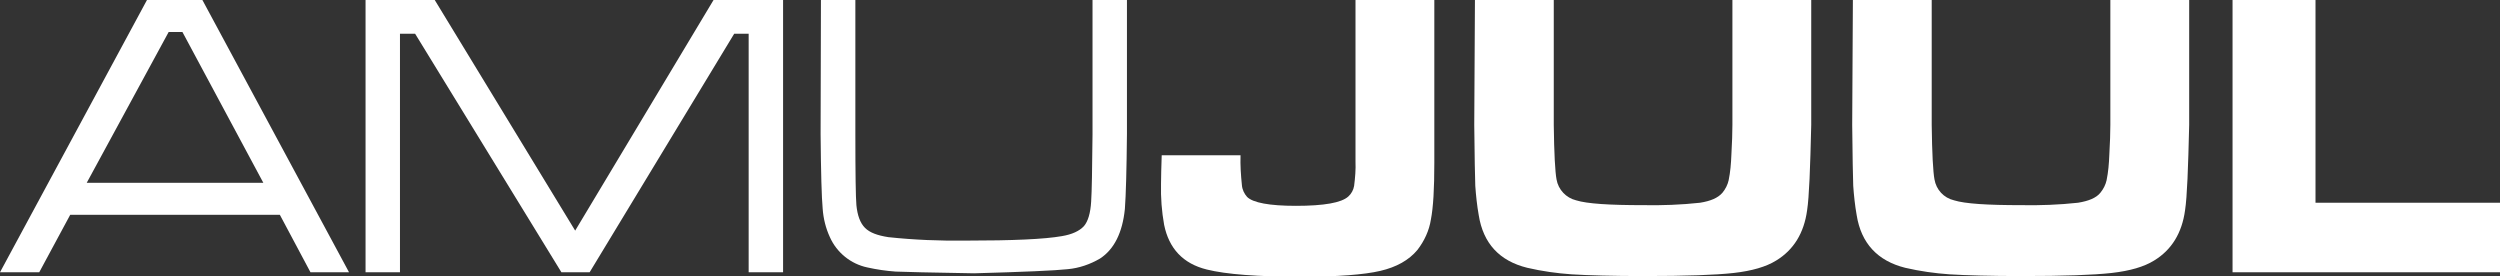 <?xml version="1.0" encoding="utf-8"?>
<!-- Generator: Adobe Illustrator 24.0.1, SVG Export Plug-In . SVG Version: 6.00 Build 0)  -->
<svg version="1.1" id="a6a20553-7f41-452a-acc6-592049258444"
	 xmlns="http://www.w3.org/2000/svg" xmlns:xlink="http://www.w3.org/1999/xlink" x="0px" y="0px" viewBox="0 0 726.3 80.3"
	 style="enable-background:new 0 0 726.3 80.3;" xml:space="preserve">
<rect x="0" y="0" width="726.3" height="80.3" fill="#333333" stroke="none"/>
<style type="text/css">
	.st0{fill-rule:evenodd;clip-rule:evenodd;fill:#FFFFFF;}
</style>
<title>Artboard 1logo-white</title>
<polygon class="st0" points="648.6,0 672.7,0 672.7,58.9 726.3,58.9 726.3,79.1 648.6,79.1 648.6,0 "/>
<path class="st0" d="M538.3,0h22.9v36.3c0.1,8.4,0.4,13.6,0.8,15.8c0.5,3,2.7,5.4,5.7,6.1c3.2,1,9.7,1.4,19.5,1.4
	c5.5,0.1,11-0.1,16.5-0.7c3.1-0.5,5.3-1.4,6.5-2.9c0.9-1.1,1.5-2.3,1.8-3.6c0.5-2.4,0.7-4.9,0.8-7.4c0.2-3.6,0.3-6.5,0.3-8.7V0h22.9
	v36.3c-0.3,12.6-0.6,20.9-1.2,24.8c-0.9,6.6-3.9,11.5-9,14.6c-2.9,1.8-7,3-12.3,3.6c-5.3,0.6-14,0.9-26.1,0.9
	c-9.1,0-16.1-0.2-21-0.5c-4.3-0.3-8.6-0.9-12.9-1.9c-8-2-12.8-7.1-14.1-15.3c-0.5-2.8-0.8-5.7-1-8.5c-0.1-2.5-0.2-8.5-0.3-17.7
	L538.3,0L538.3,0z"/>
<path class="st0" d="M428.5,0h22.9v36.3c0.1,8.4,0.4,13.6,0.8,15.8c0.5,3,2.8,5.4,5.7,6.1c3.2,1,9.7,1.4,19.5,1.4
	c5.5,0.1,11-0.1,16.5-0.7c3.1-0.5,5.2-1.4,6.5-2.9c0.9-1.1,1.5-2.3,1.8-3.6c0.5-2.4,0.7-4.9,0.8-7.4c0.2-3.6,0.3-6.5,0.3-8.7V0h22.9
	v36.3c-0.3,12.6-0.6,20.9-1.2,24.8c-0.9,6.6-3.9,11.5-9,14.6c-2.9,1.8-7,3-12.3,3.6s-14,0.9-26.1,0.9c-9.1,0-16.1-0.2-21-0.5
	c-4.3-0.3-8.6-0.9-12.9-1.9c-8.1-2-12.8-7.1-14.1-15.3c-0.5-2.8-0.8-5.7-1-8.5c-0.1-2.5-0.2-8.5-0.3-17.7L428.5,0L428.5,0z"/>
<path class="st0" d="M393.8,0h22.9v47.3c0,7.5-0.3,12.9-1,16.5c-0.5,3.2-1.9,6.2-3.9,8.8c-2.5,3-6.1,5-10.8,6.1
	c-4.7,1.1-12.4,1.7-22.9,1.7c-12.7,0-21.9-0.7-27.5-2.1c-6.9-1.7-11-6.1-12.4-13c-0.7-3.9-1-7.9-0.9-11.9c0-2.2,0.1-4.9,0.2-8.3
	h22.9c-0.1,2.9,0.1,5.8,0.4,8.7c0.1,1.3,0.7,2.5,1.5,3.4c1.7,1.7,6.5,2.6,14.2,2.6c8.2,0,13.2-0.9,15.2-2.7c0.9-0.8,1.5-1.9,1.7-3.1
	c0.3-2.4,0.5-4.7,0.4-7.1V0z"/>
<path class="st0" d="M238.5,0h10v38.9c0,11.5,0.1,18.4,0.3,20.7c0.3,3,1.1,5.2,2.5,6.6c1.4,1.4,3.6,2.2,6.8,2.7
	c7.5,0.8,15,1.1,22.6,1c13.5,0,22.7-0.4,27.8-1.3c3-0.5,5.1-1.5,6.4-2.9c1.2-1.4,1.9-3.8,2.1-7.1c0.2-3,0.3-9.5,0.4-19.6V0h10v38.9
	c-0.1,10.5-0.3,17.8-0.6,21.8c-0.7,6.9-3.1,11.7-7.2,14.4c-2.9,1.7-6.1,2.8-9.4,3.1c-3.7,0.4-12.7,0.8-27.2,1.2
	c-12.7-0.2-20.3-0.4-22.8-0.5c-2.8-0.2-5.5-0.6-8.2-1.2c-4.8-1-8.9-4.3-10.9-8.8c-1.2-2.6-1.9-5.4-2.1-8.3
	c-0.3-3.2-0.5-10.4-0.6-21.6L238.5,0L238.5,0z"/>
<polygon class="st0" points="106.2,0 126.3,0 167.1,67 207.3,0 227.5,0 227.5,79.1 217.5,79.1 217.5,9.8 213.3,9.8 171.3,79.1 
	163.1,79.1 120.6,9.8 116.2,9.8 116.2,79.1 106.2,79.1 106.2,0 "/>
<path class="st0" d="M76.5,53.1L53,9.3h-4L25.2,53.1H76.5z M90.2,79.1l-8.9-16.7H20.4l-9,16.7H0L42.7,0h16.1l42.6,79.1H90.2z"/>
</svg>
